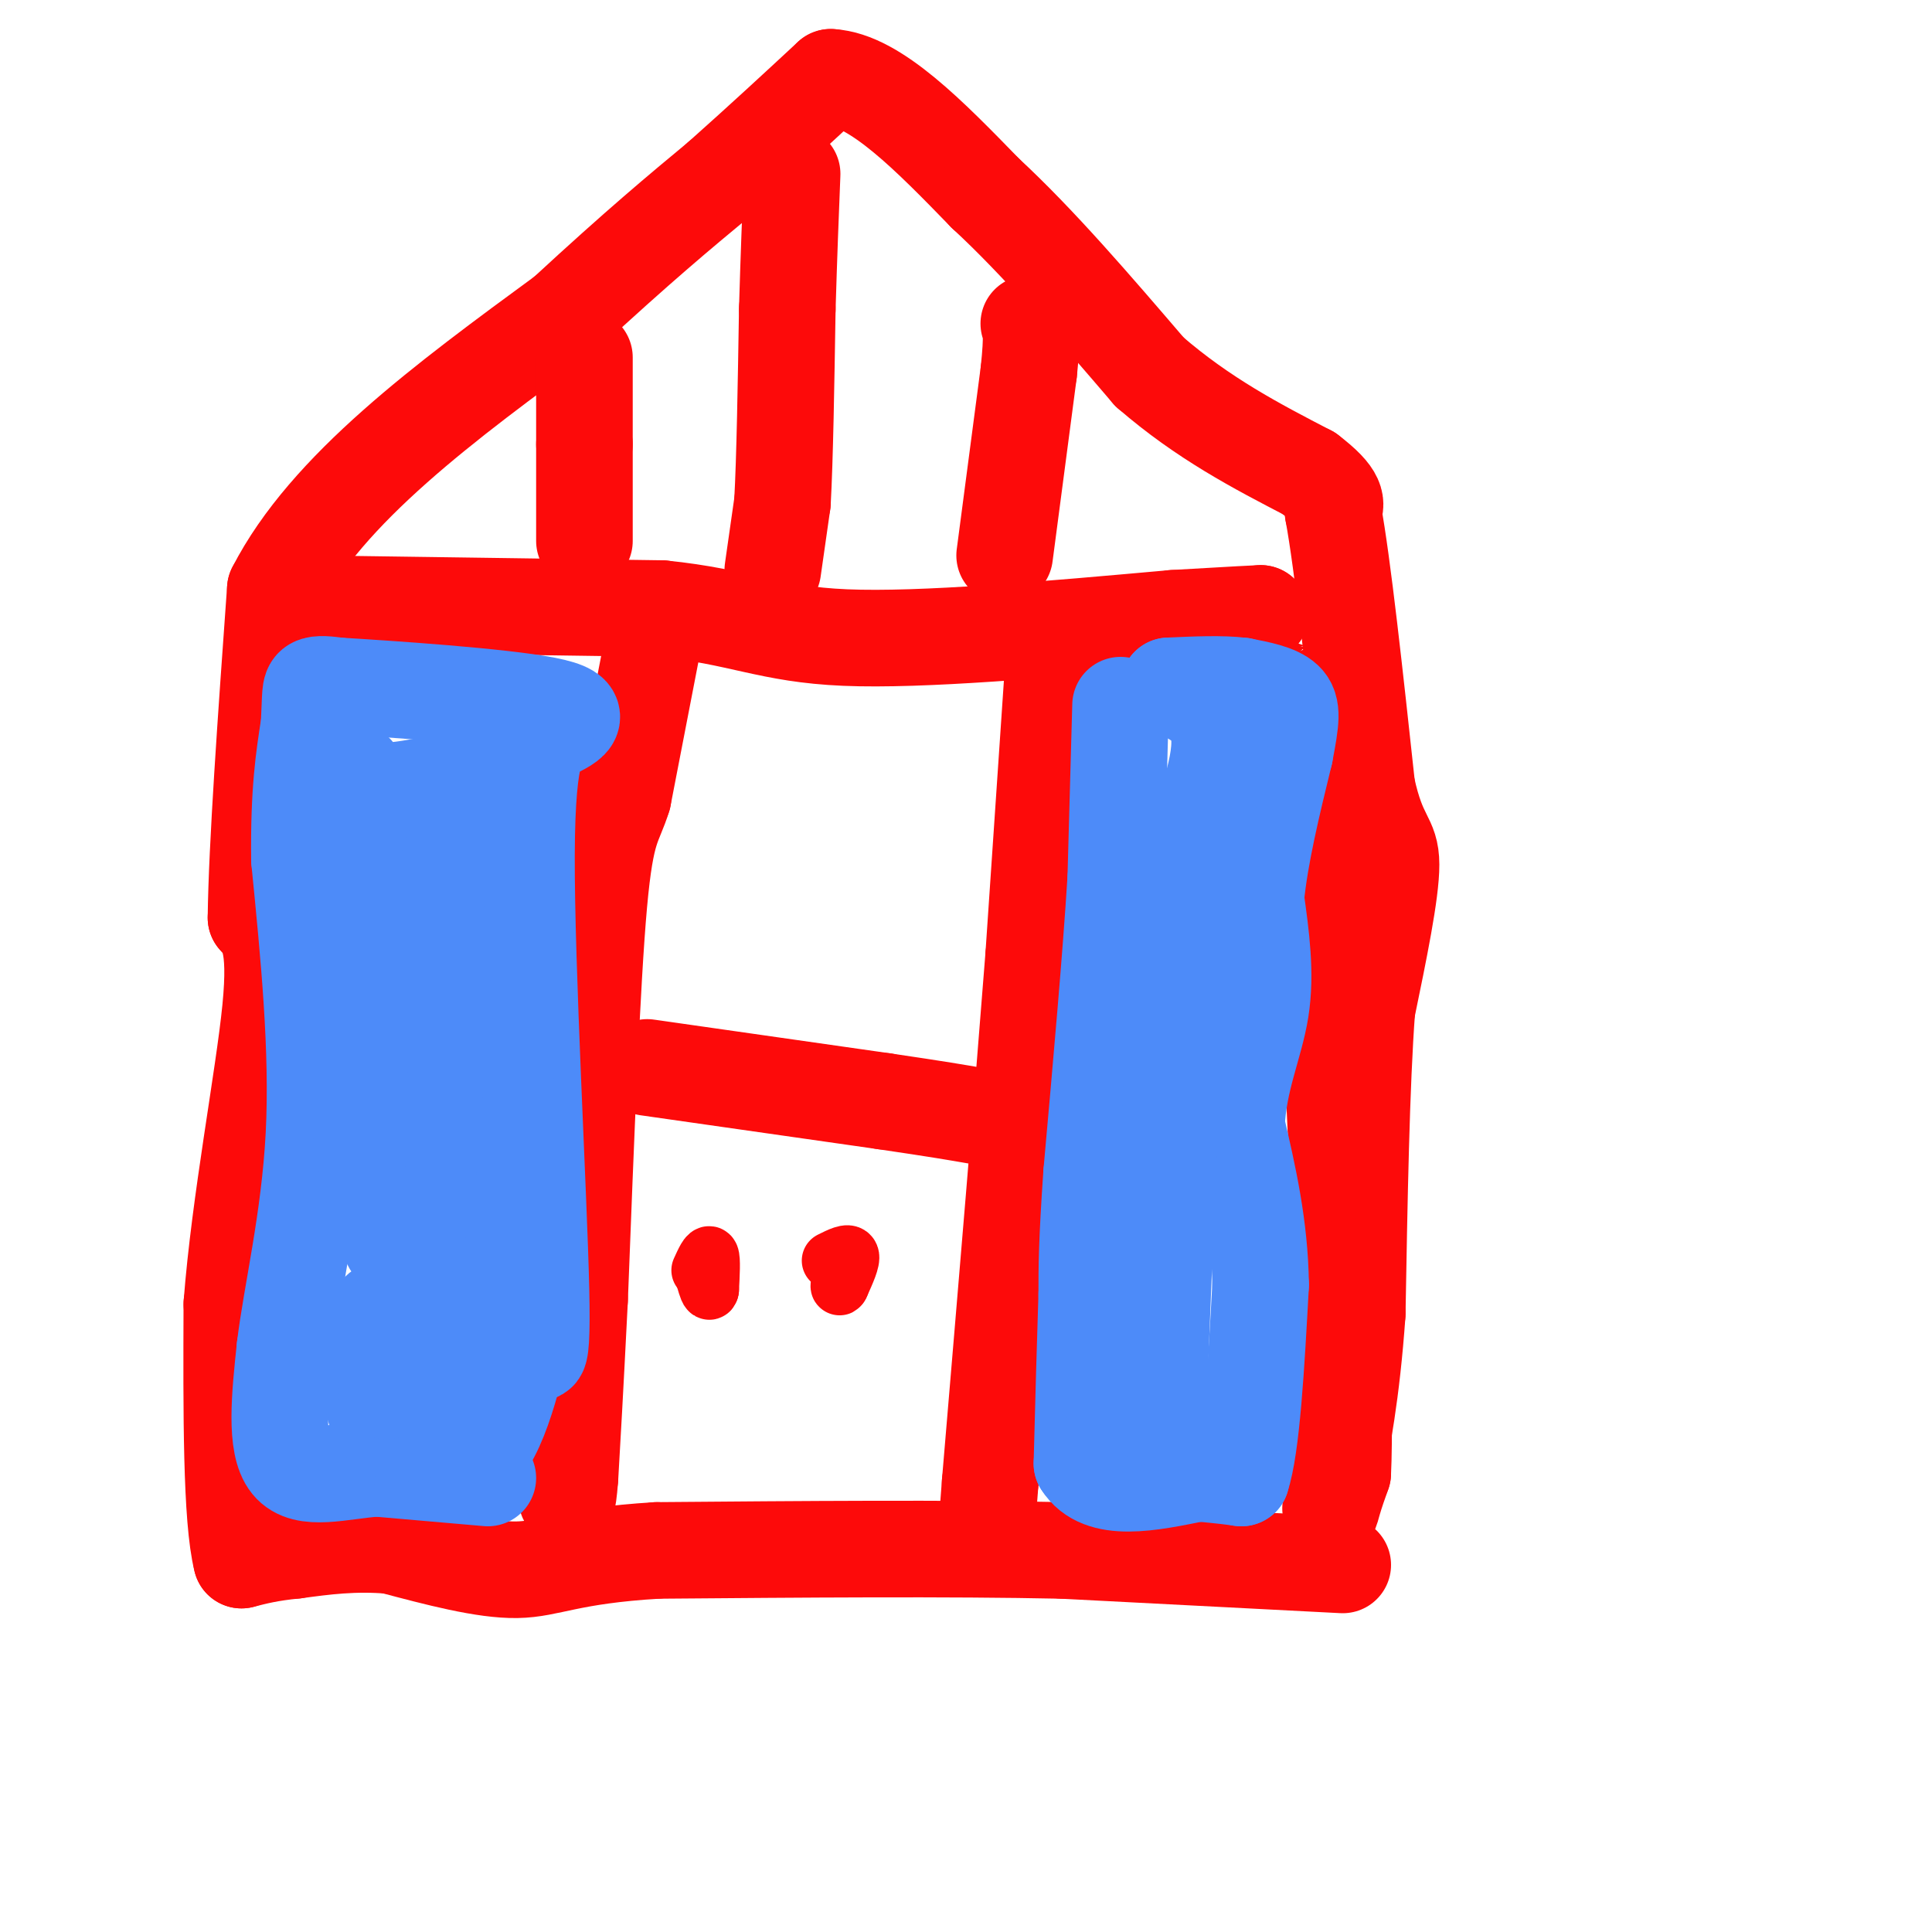 <svg viewBox='0 0 400 400' version='1.1' xmlns='http://www.w3.org/2000/svg' xmlns:xlink='http://www.w3.org/1999/xlink'><g fill='none' stroke='#FD0A0A' stroke-width='20' stroke-linecap='round' stroke-linejoin='round'><path d='M278,324c0.000,0.000 -58.000,-3.000 -58,-3'/><path d='M220,321c-23.667,-0.500 -53.833,-0.250 -84,0'/><path d='M136,321c-18.356,1.111 -22.244,3.889 -29,4c-6.756,0.111 -16.378,-2.444 -26,-5'/><path d='M81,320c-7.667,-0.667 -13.833,0.167 -20,1'/><path d='M61,321c-5.167,0.500 -8.083,1.250 -11,2'/><path d='M50,323c-2.167,-8.500 -2.083,-30.750 -2,-53'/><path d='M48,270c1.600,-20.956 6.600,-46.844 8,-61c1.400,-14.156 -0.800,-16.578 -3,-19'/><path d='M53,190c0.167,-14.500 2.083,-41.250 4,-68'/><path d='M57,122c10.667,-20.833 35.333,-38.917 60,-57'/><path d='M117,65c15.333,-14.167 23.667,-21.083 32,-28'/><path d='M149,37c9.167,-8.167 16.083,-14.583 23,-21'/><path d='M172,16c9.167,0.500 20.583,12.250 32,24'/><path d='M204,40c11.000,10.167 22.500,23.583 34,37'/><path d='M238,77c11.167,9.667 22.083,15.333 33,21'/><path d='M271,98c6.333,4.833 5.667,6.417 5,8'/><path d='M276,106c2.000,10.833 4.500,33.917 7,57'/><path d='M283,163c2.422,11.089 4.978,10.311 5,16c0.022,5.689 -2.489,17.844 -5,30'/><path d='M283,209c-1.167,15.500 -1.583,39.250 -2,63'/><path d='M281,272c-1.167,16.500 -3.083,26.250 -5,36'/><path d='M276,308c-0.867,6.533 -0.533,4.867 0,3c0.533,-1.867 1.267,-3.933 2,-6'/><path d='M278,305c0.333,-6.667 0.167,-20.333 0,-34'/><path d='M278,271c-0.167,-10.333 -0.583,-19.167 -1,-28'/><path d='M277,243c-0.667,-15.167 -1.833,-39.083 -3,-63'/><path d='M274,180c-0.667,-16.500 -0.833,-26.250 -1,-36'/><path d='M66,125c0.000,0.000 71.000,1.000 71,1'/><path d='M137,126c16.467,1.667 22.133,5.333 38,6c15.867,0.667 41.933,-1.667 68,-4'/><path d='M243,128c14.333,-0.833 16.167,-0.917 18,-1'/><path d='M261,127c3.167,-0.167 2.083,-0.083 1,0'/><path d='M135,134c0.000,0.000 -6.000,31.000 -6,31'/><path d='M129,165c-1.867,6.067 -3.533,5.733 -5,22c-1.467,16.267 -2.733,49.133 -4,82'/><path d='M120,269c-1.000,19.833 -1.500,28.417 -2,37'/><path d='M118,306c-0.500,6.500 -0.750,4.250 -1,2'/><path d='M218,139c0.000,0.000 -4.000,59.000 -4,59'/><path d='M214,198c-2.167,28.000 -5.583,68.500 -9,109'/><path d='M205,307c-1.500,19.333 -0.750,13.167 0,7'/><path d='M134,221c0.000,0.000 49.000,7.000 49,7'/><path d='M183,228c11.333,1.667 15.167,2.333 19,3'/></g>
<g fill='none' stroke='#FD0A0A' stroke-width='12' stroke-linecap='round' stroke-linejoin='round'><path d='M145,263c0.833,-1.833 1.667,-3.667 2,-3c0.333,0.667 0.167,3.833 0,7'/><path d='M147,267c-0.167,0.833 -0.583,-0.583 -1,-2'/><path d='M172,261c1.833,-0.917 3.667,-1.833 4,-1c0.333,0.833 -0.833,3.417 -2,6'/><path d='M174,266c-0.333,0.833 -0.167,-0.083 0,-1'/></g>
<g fill='none' stroke='#FD0A0A' stroke-width='20' stroke-linecap='round' stroke-linejoin='round'><path d='M121,112c0.000,0.000 0.000,-20.000 0,-20'/><path d='M121,92c0.000,-6.333 0.000,-12.167 0,-18'/><path d='M160,118c0.000,0.000 2.000,-14.000 2,-14'/><path d='M162,104c0.500,-9.000 0.750,-24.500 1,-40'/><path d='M163,64c0.333,-11.333 0.667,-19.667 1,-28'/><path d='M208,115c0.000,0.000 5.000,-38.000 5,-38'/><path d='M213,77c0.833,-8.000 0.417,-9.000 0,-10'/></g>
<g fill='none' stroke='#4D8BF9' stroke-width='20' stroke-linecap='round' stroke-linejoin='round'><path d='M232,146c0.000,0.000 -1.000,36.000 -1,36'/><path d='M231,182c-1.000,16.167 -3.000,38.583 -5,61'/><path d='M226,243c-1.000,14.333 -1.000,19.667 -1,25'/><path d='M225,268c-0.333,10.000 -0.667,22.500 -1,35'/><path d='M224,303c3.833,6.167 13.917,4.083 24,2'/><path d='M248,305c5.500,0.500 7.250,0.750 9,1'/><path d='M257,306c2.167,-6.500 3.083,-23.250 4,-40'/><path d='M261,266c-0.167,-12.167 -2.583,-22.583 -5,-33'/><path d='M256,233c0.378,-9.444 3.822,-16.556 5,-24c1.178,-7.444 0.089,-15.222 -1,-23'/><path d='M260,186c0.833,-8.833 3.417,-19.417 6,-30'/><path d='M266,156c1.333,-6.978 1.667,-9.422 0,-11c-1.667,-1.578 -5.333,-2.289 -9,-3'/><path d='M257,142c-4.000,-0.500 -9.500,-0.250 -15,0'/><path d='M242,142c0.156,0.578 8.044,2.022 10,8c1.956,5.978 -2.022,16.489 -6,27'/><path d='M246,177c-1.500,11.167 -2.250,25.583 -3,40'/><path d='M243,217c-1.000,18.167 -2.000,43.583 -3,69'/><path d='M240,286c-0.500,12.167 -0.250,8.083 0,4'/><path d='M101,306c0.000,0.000 -23.000,-2.000 -23,-2'/><path d='M78,304c-7.533,0.533 -14.867,2.867 -18,-1c-3.133,-3.867 -2.067,-13.933 -1,-24'/><path d='M59,279c1.311,-10.978 5.089,-26.422 6,-44c0.911,-17.578 -1.044,-37.289 -3,-57'/><path d='M62,178c-0.167,-14.167 0.917,-21.083 2,-28'/><path d='M64,150c0.311,-6.133 0.089,-7.467 1,-8c0.911,-0.533 2.956,-0.267 5,0'/><path d='M70,142c10.333,0.622 33.667,2.178 43,4c9.333,1.822 4.667,3.911 0,6'/><path d='M113,152c-1.119,1.298 -3.917,1.542 -4,25c-0.083,23.458 2.548,70.131 3,90c0.452,19.869 -1.274,12.935 -3,6'/><path d='M109,273c-1.774,7.333 -4.708,22.667 -10,28c-5.292,5.333 -12.940,0.667 -17,-3c-4.060,-3.667 -4.530,-6.333 -5,-9'/><path d='M77,289c-1.016,-5.289 -1.056,-14.010 1,-17c2.056,-2.990 6.207,-0.249 9,2c2.793,2.249 4.226,4.006 5,7c0.774,2.994 0.888,7.225 0,10c-0.888,2.775 -2.777,4.093 -5,5c-2.223,0.907 -4.778,1.402 -6,0c-1.222,-1.402 -1.111,-4.701 -1,-8'/><path d='M80,288c2.511,-10.622 9.289,-33.178 12,-35c2.711,-1.822 1.356,17.089 0,36'/><path d='M92,289c2.333,-2.167 8.167,-25.583 14,-49'/><path d='M106,240c0.333,-16.833 -5.833,-34.417 -12,-52'/><path d='M94,188c-2.655,2.036 -3.292,33.125 -5,51c-1.708,17.875 -4.488,22.536 -7,20c-2.512,-2.536 -4.756,-12.268 -7,-22'/><path d='M75,237c-1.167,-15.333 -0.583,-42.667 0,-70'/><path d='M75,167c-0.933,-11.689 -3.267,-5.911 0,-4c3.267,1.911 12.133,-0.044 21,-2'/><path d='M96,161c2.333,4.333 -2.333,16.167 -7,28'/></g>
</svg>